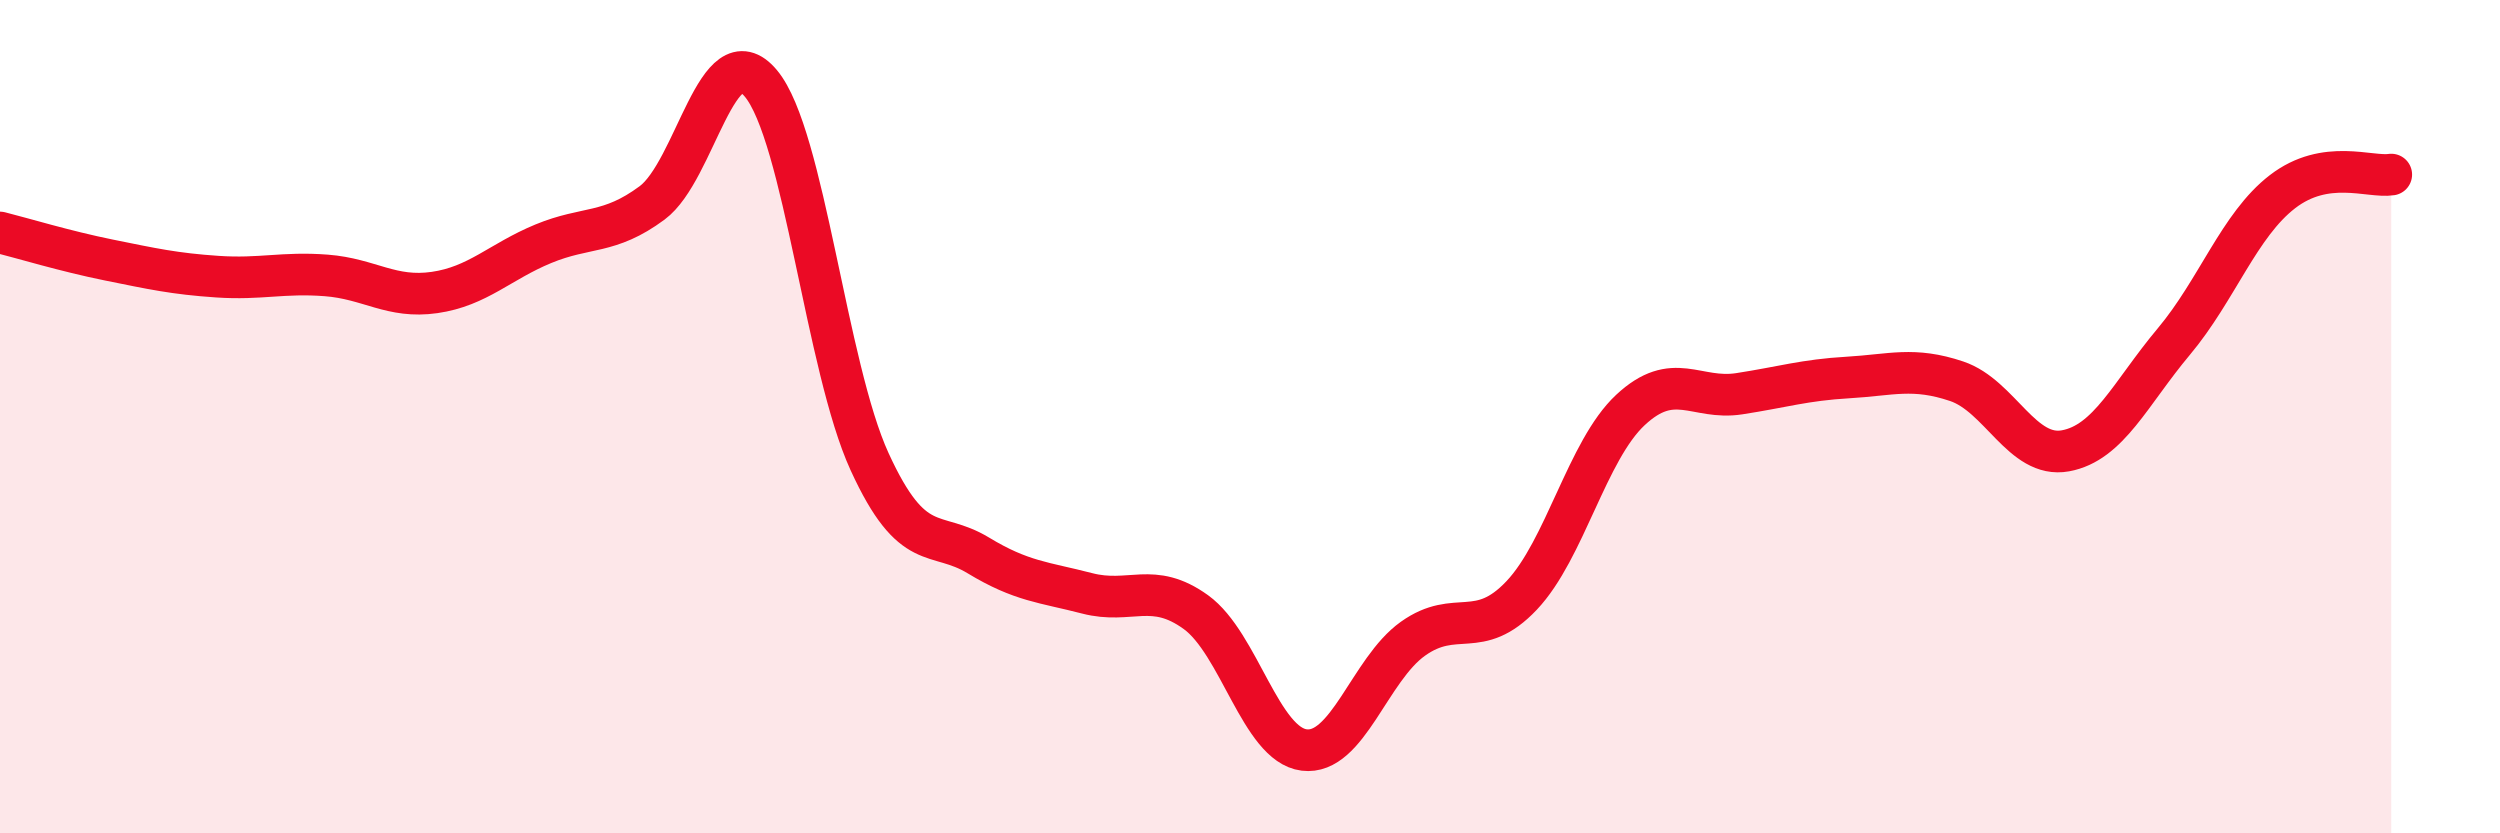 
    <svg width="60" height="20" viewBox="0 0 60 20" xmlns="http://www.w3.org/2000/svg">
      <path
        d="M 0,5.58 C 0.52,5.71 1.57,6.03 2.61,6.24 C 3.65,6.45 4.18,6.57 5.22,6.64 C 6.26,6.71 6.79,6.53 7.83,6.61 C 8.87,6.69 9.39,7.17 10.43,7.02 C 11.47,6.87 12,6.28 13.04,5.85 C 14.08,5.42 14.61,5.64 15.65,4.87 C 16.69,4.1 17.22,0.76 18.26,2 C 19.3,3.24 19.83,8.81 20.87,11.08 C 21.91,13.35 22.44,12.7 23.48,13.33 C 24.52,13.96 25.05,13.97 26.09,14.24 C 27.13,14.51 27.66,13.94 28.7,14.69 C 29.74,15.44 30.26,17.87 31.3,18 C 32.34,18.13 32.87,16.07 33.91,15.33 C 34.95,14.59 35.48,15.39 36.52,14.29 C 37.56,13.19 38.09,10.81 39.13,9.84 C 40.17,8.87 40.7,9.61 41.74,9.45 C 42.78,9.29 43.31,9.12 44.35,9.06 C 45.39,9 45.92,8.8 46.96,9.15 C 48,9.5 48.53,11.01 49.57,10.82 C 50.61,10.63 51.13,9.44 52.17,8.2 C 53.21,6.96 53.74,5.4 54.78,4.6 C 55.82,3.8 56.87,4.27 57.39,4.19L57.39 20L0 20Z"
        fill="#EB0A25"
        opacity="0.1"
        stroke-linecap="round"
        stroke-linejoin="round"
      />
      <path
        d="M 0,5.58 C 0.52,5.71 1.57,6.03 2.61,6.24 C 3.65,6.45 4.18,6.57 5.22,6.64 C 6.26,6.71 6.79,6.53 7.83,6.61 C 8.87,6.69 9.39,7.17 10.43,7.02 C 11.47,6.87 12,6.28 13.04,5.85 C 14.08,5.42 14.61,5.64 15.65,4.87 C 16.69,4.1 17.22,0.76 18.26,2 C 19.3,3.24 19.83,8.81 20.87,11.08 C 21.91,13.35 22.44,12.7 23.48,13.33 C 24.52,13.96 25.05,13.97 26.09,14.24 C 27.13,14.51 27.66,13.94 28.7,14.69 C 29.74,15.44 30.26,17.87 31.3,18 C 32.34,18.13 32.87,16.07 33.91,15.33 C 34.95,14.59 35.48,15.39 36.52,14.29 C 37.56,13.19 38.09,10.81 39.13,9.84 C 40.17,8.87 40.7,9.61 41.74,9.45 C 42.78,9.29 43.31,9.12 44.35,9.06 C 45.39,9 45.92,8.8 46.96,9.15 C 48,9.5 48.53,11.01 49.57,10.82 C 50.61,10.63 51.13,9.44 52.17,8.2 C 53.21,6.96 53.74,5.4 54.78,4.6 C 55.82,3.8 56.87,4.27 57.39,4.19"
        stroke="#EB0A25"
        stroke-width="1"
        fill="none"
        stroke-linecap="round"
        stroke-linejoin="round"
      />
    </svg>
  